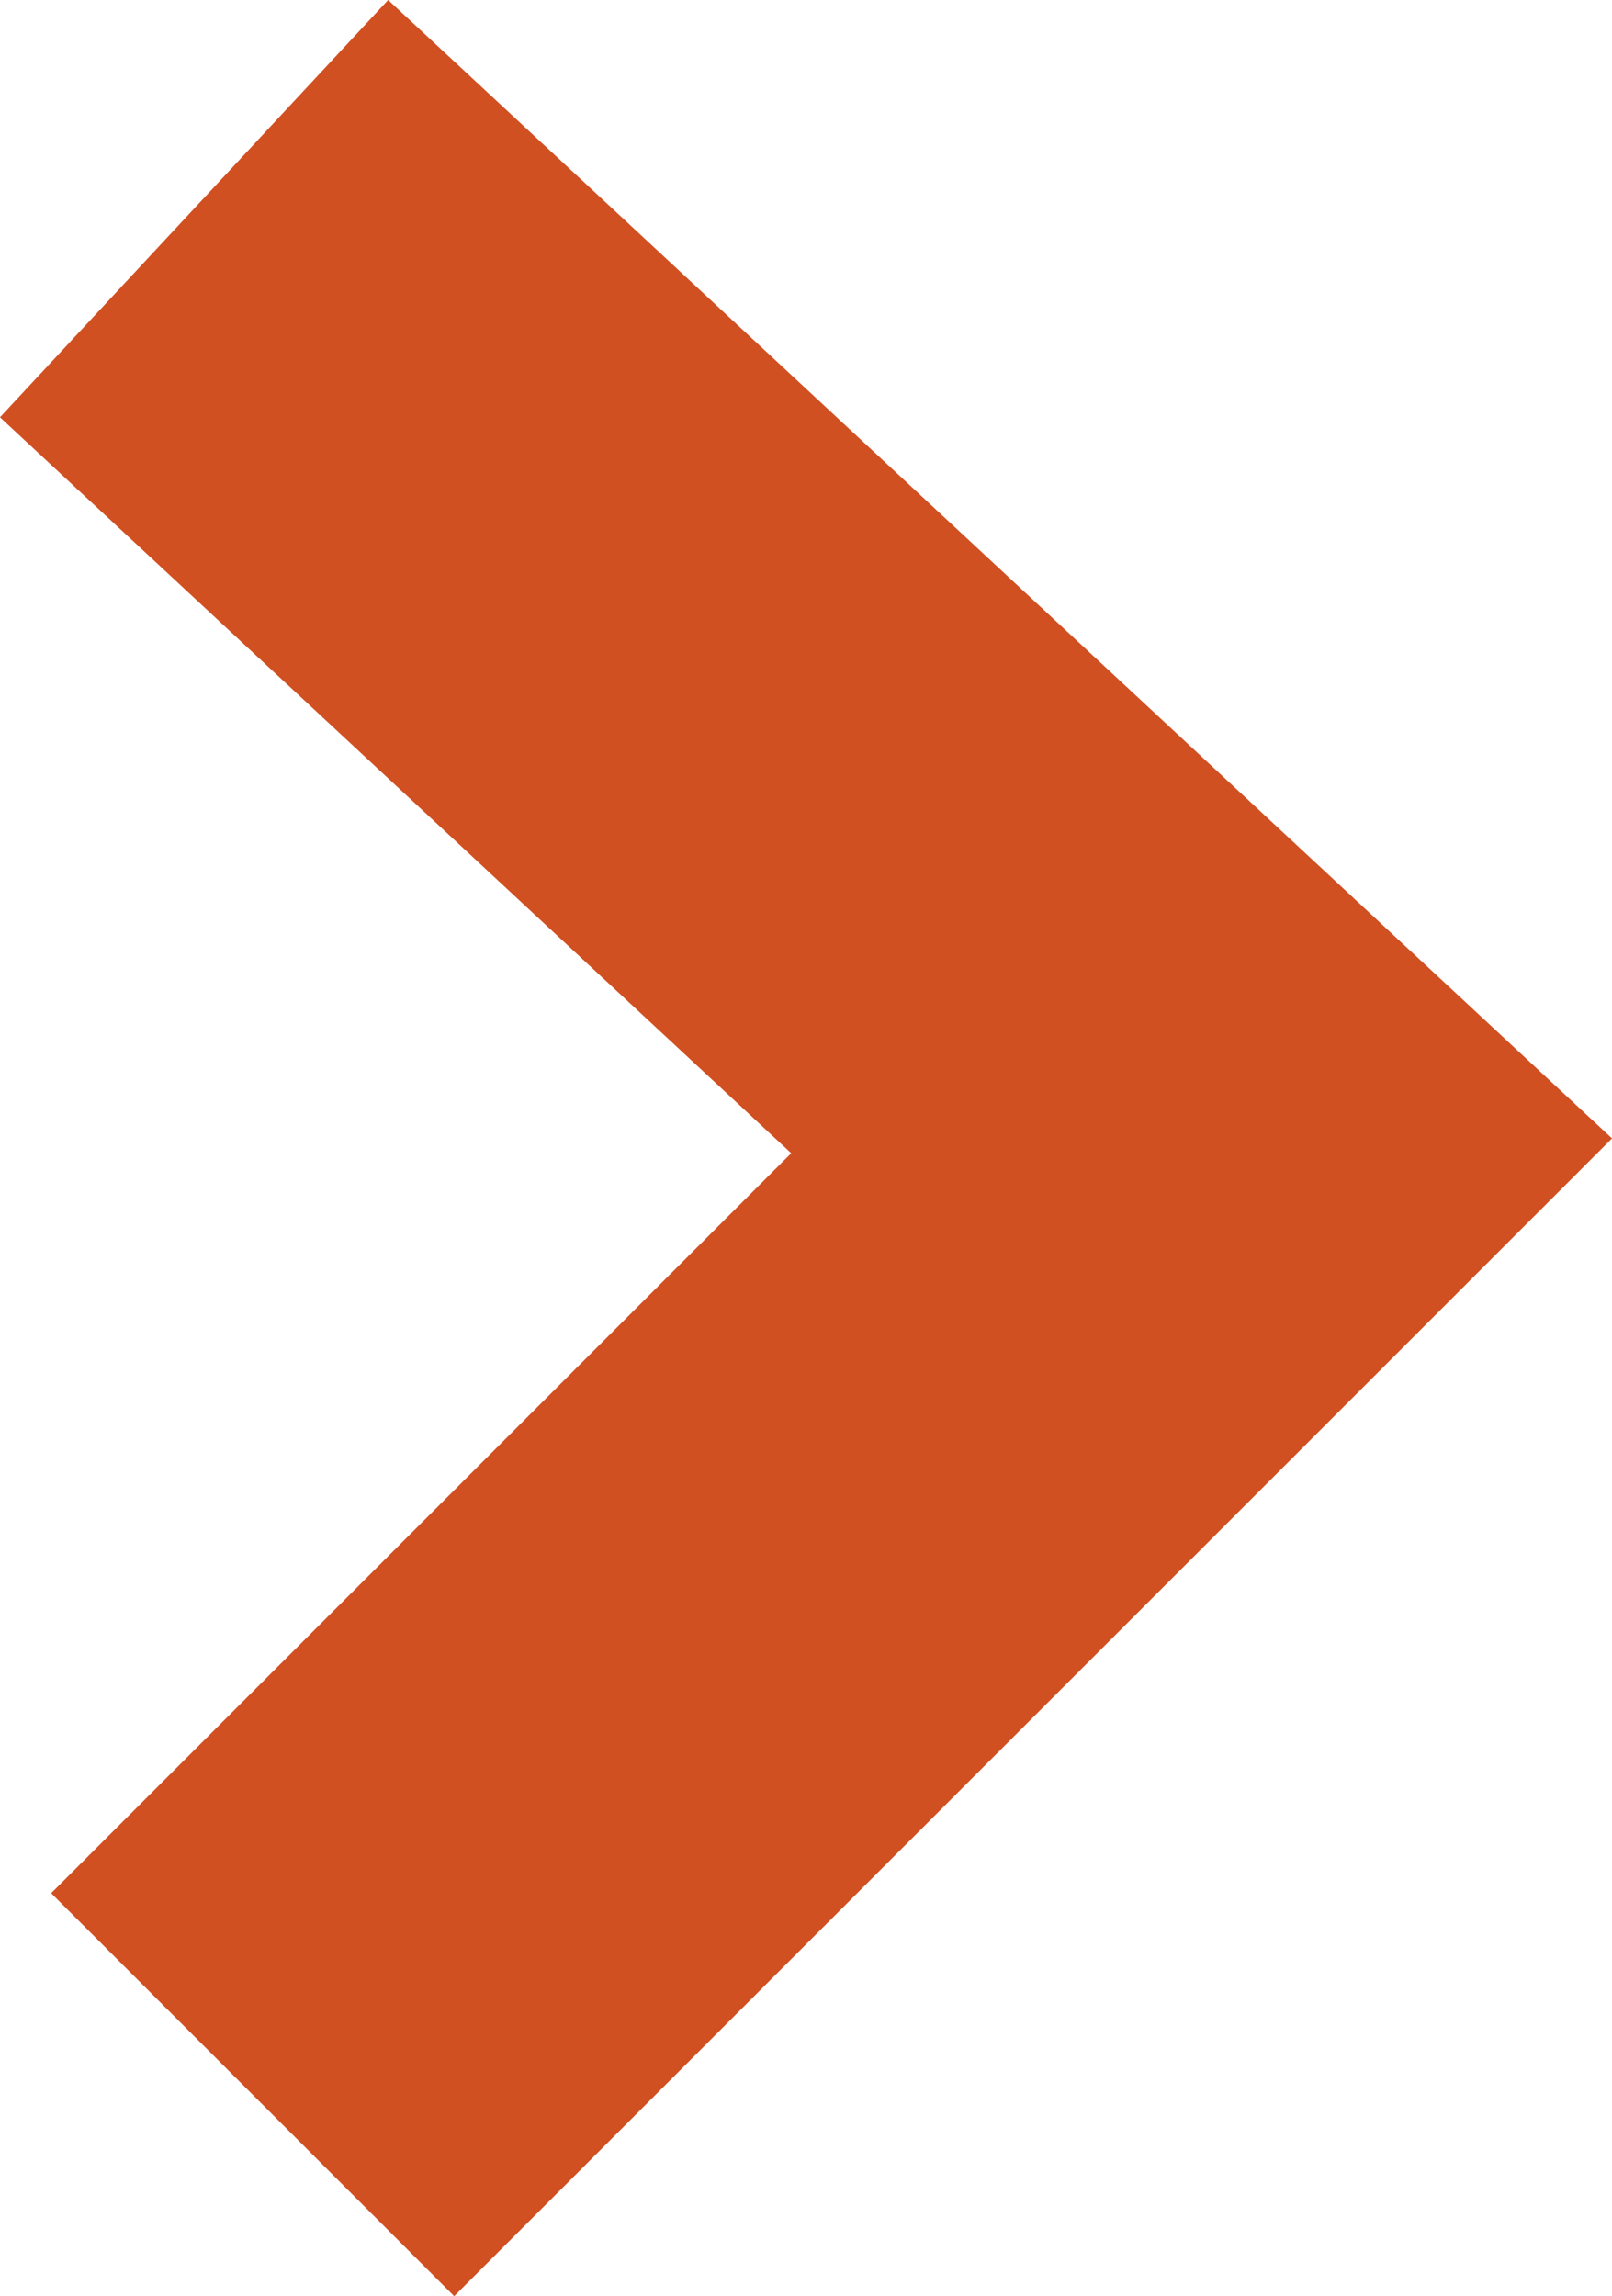 <svg xmlns="http://www.w3.org/2000/svg" width="32.072" height="45.687" viewBox="0 0 32.072 45.687">
  <path id="Tracciato_166" data-name="Tracciato 166" d="M22.443,930.686l-18.88,18.88,20.046,18.647" transform="translate(27.47 972.364) rotate(180)" fill="none" stroke="#d15022" stroke-width="11.339"/>
</svg>
